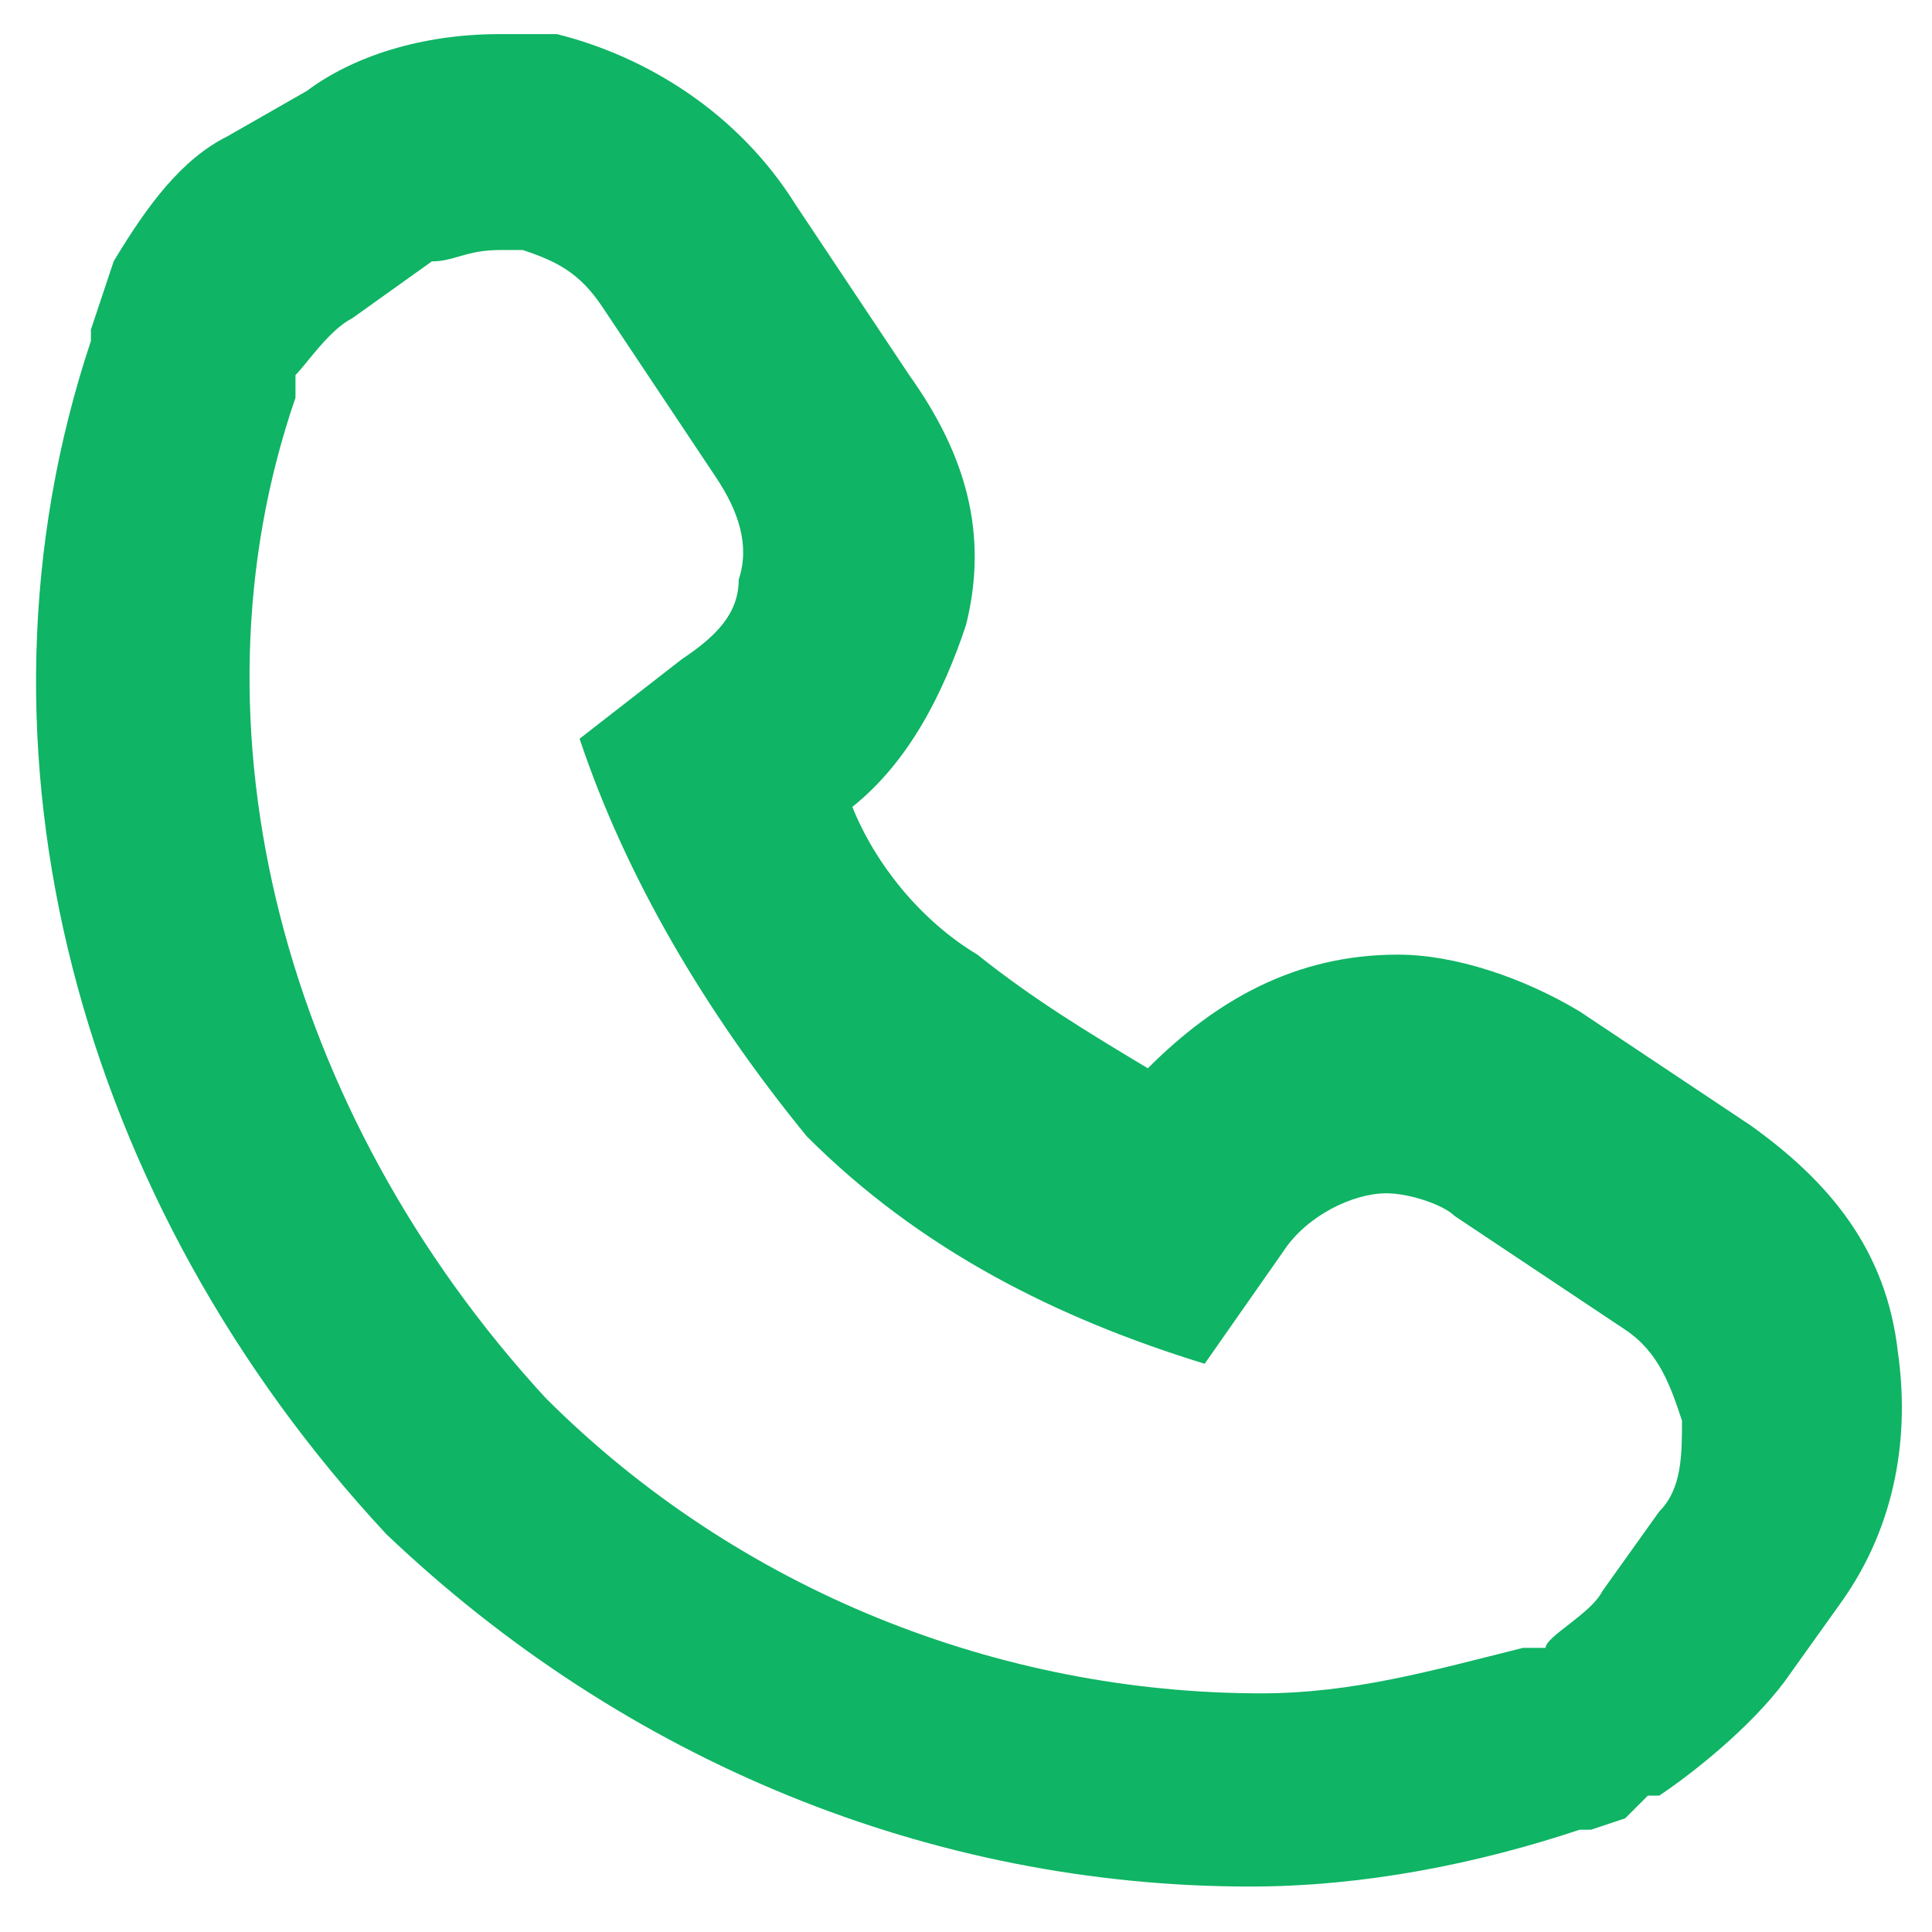 <?xml version="1.0" encoding="utf-8"?>
<!-- Generator: Adobe Illustrator 18.1.1, SVG Export Plug-In . SVG Version: 6.00 Build 0)  -->
<svg version="1.1" id="Laag_1" xmlns="http://www.w3.org/2000/svg" xmlns:xlink="http://www.w3.org/1999/xlink" x="0px" y="0px"
	 viewBox="1.5 -2 17 17" enable-background="new 1.5 -2 17 17" xml:space="preserve">
<path fill="#0FB464" d="M5.9,0.2c0.1,0,0.1,0,0.2,0c0.3,0.1,0.5,0.2,0.7,0.5l1,1.5C8,2.5,8.1,2.8,8,3.1c0,0.3-0.2,0.5-0.5,0.7
	L6.6,4.5C7,5.7,7.7,6.9,8.6,8c1,1,2.2,1.6,3.5,2l0.7-1c0.2-0.3,0.6-0.5,0.9-0.5c0.2,0,0.5,0.1,0.6,0.2l1.5,1
	c0.3,0.2,0.4,0.5,0.5,0.8c0,0.3,0,0.6-0.2,0.8l-0.5,0.7c-0.1,0.2-0.5,0.4-0.5,0.5h-0.1h-0.1c-0.8,0.2-1.5,0.4-2.3,0.4l0,0
	c-2.3,0-4.6-0.9-6.3-2.6l0,0C4,7.8,3.1,4.4,4.1,1.5V1.4V1.3c0.1-0.1,0.3-0.4,0.5-0.5l0.7-0.5C5.5,0.3,5.6,0.2,5.9,0.2 M5.9-1.7
	L5.9-1.7c-0.7,0-1.3,0.2-1.7,0.5L3.5-0.8c-0.4,0.2-0.7,0.6-1,1.1l0,0L2.4,0.6L2.3,0.9V1C1.1,4.6,2.2,8.6,4.9,11.5l0,0l0,0l0,0l0,0
	l0,0c2.1,2,4.8,3.1,7.6,3.1c1,0,2-0.2,2.9-0.5h0.1l0.3-0.1l0.2-0.2h0.1c0.3-0.2,0.8-0.6,1.1-1l0.5-0.7c0.5-0.7,0.6-1.5,0.5-2.2
	c-0.1-0.9-0.6-1.5-1.3-2l0,0l0,0l-1.5-1c-0.5-0.3-1.1-0.5-1.6-0.5c-0.9,0-1.6,0.4-2.2,1c-0.5-0.3-1-0.6-1.5-1C9.6,6.1,9.2,5.6,9,5.1
	c0.5-0.4,0.8-1,1-1.6c0.2-0.8,0-1.5-0.5-2.2l-1-1.5l0,0l0,0C8-1,7.2-1.5,6.4-1.7C6.2-1.7,6-1.7,5.9-1.7L5.9-1.7L5.9-1.7z"/>
</svg>
